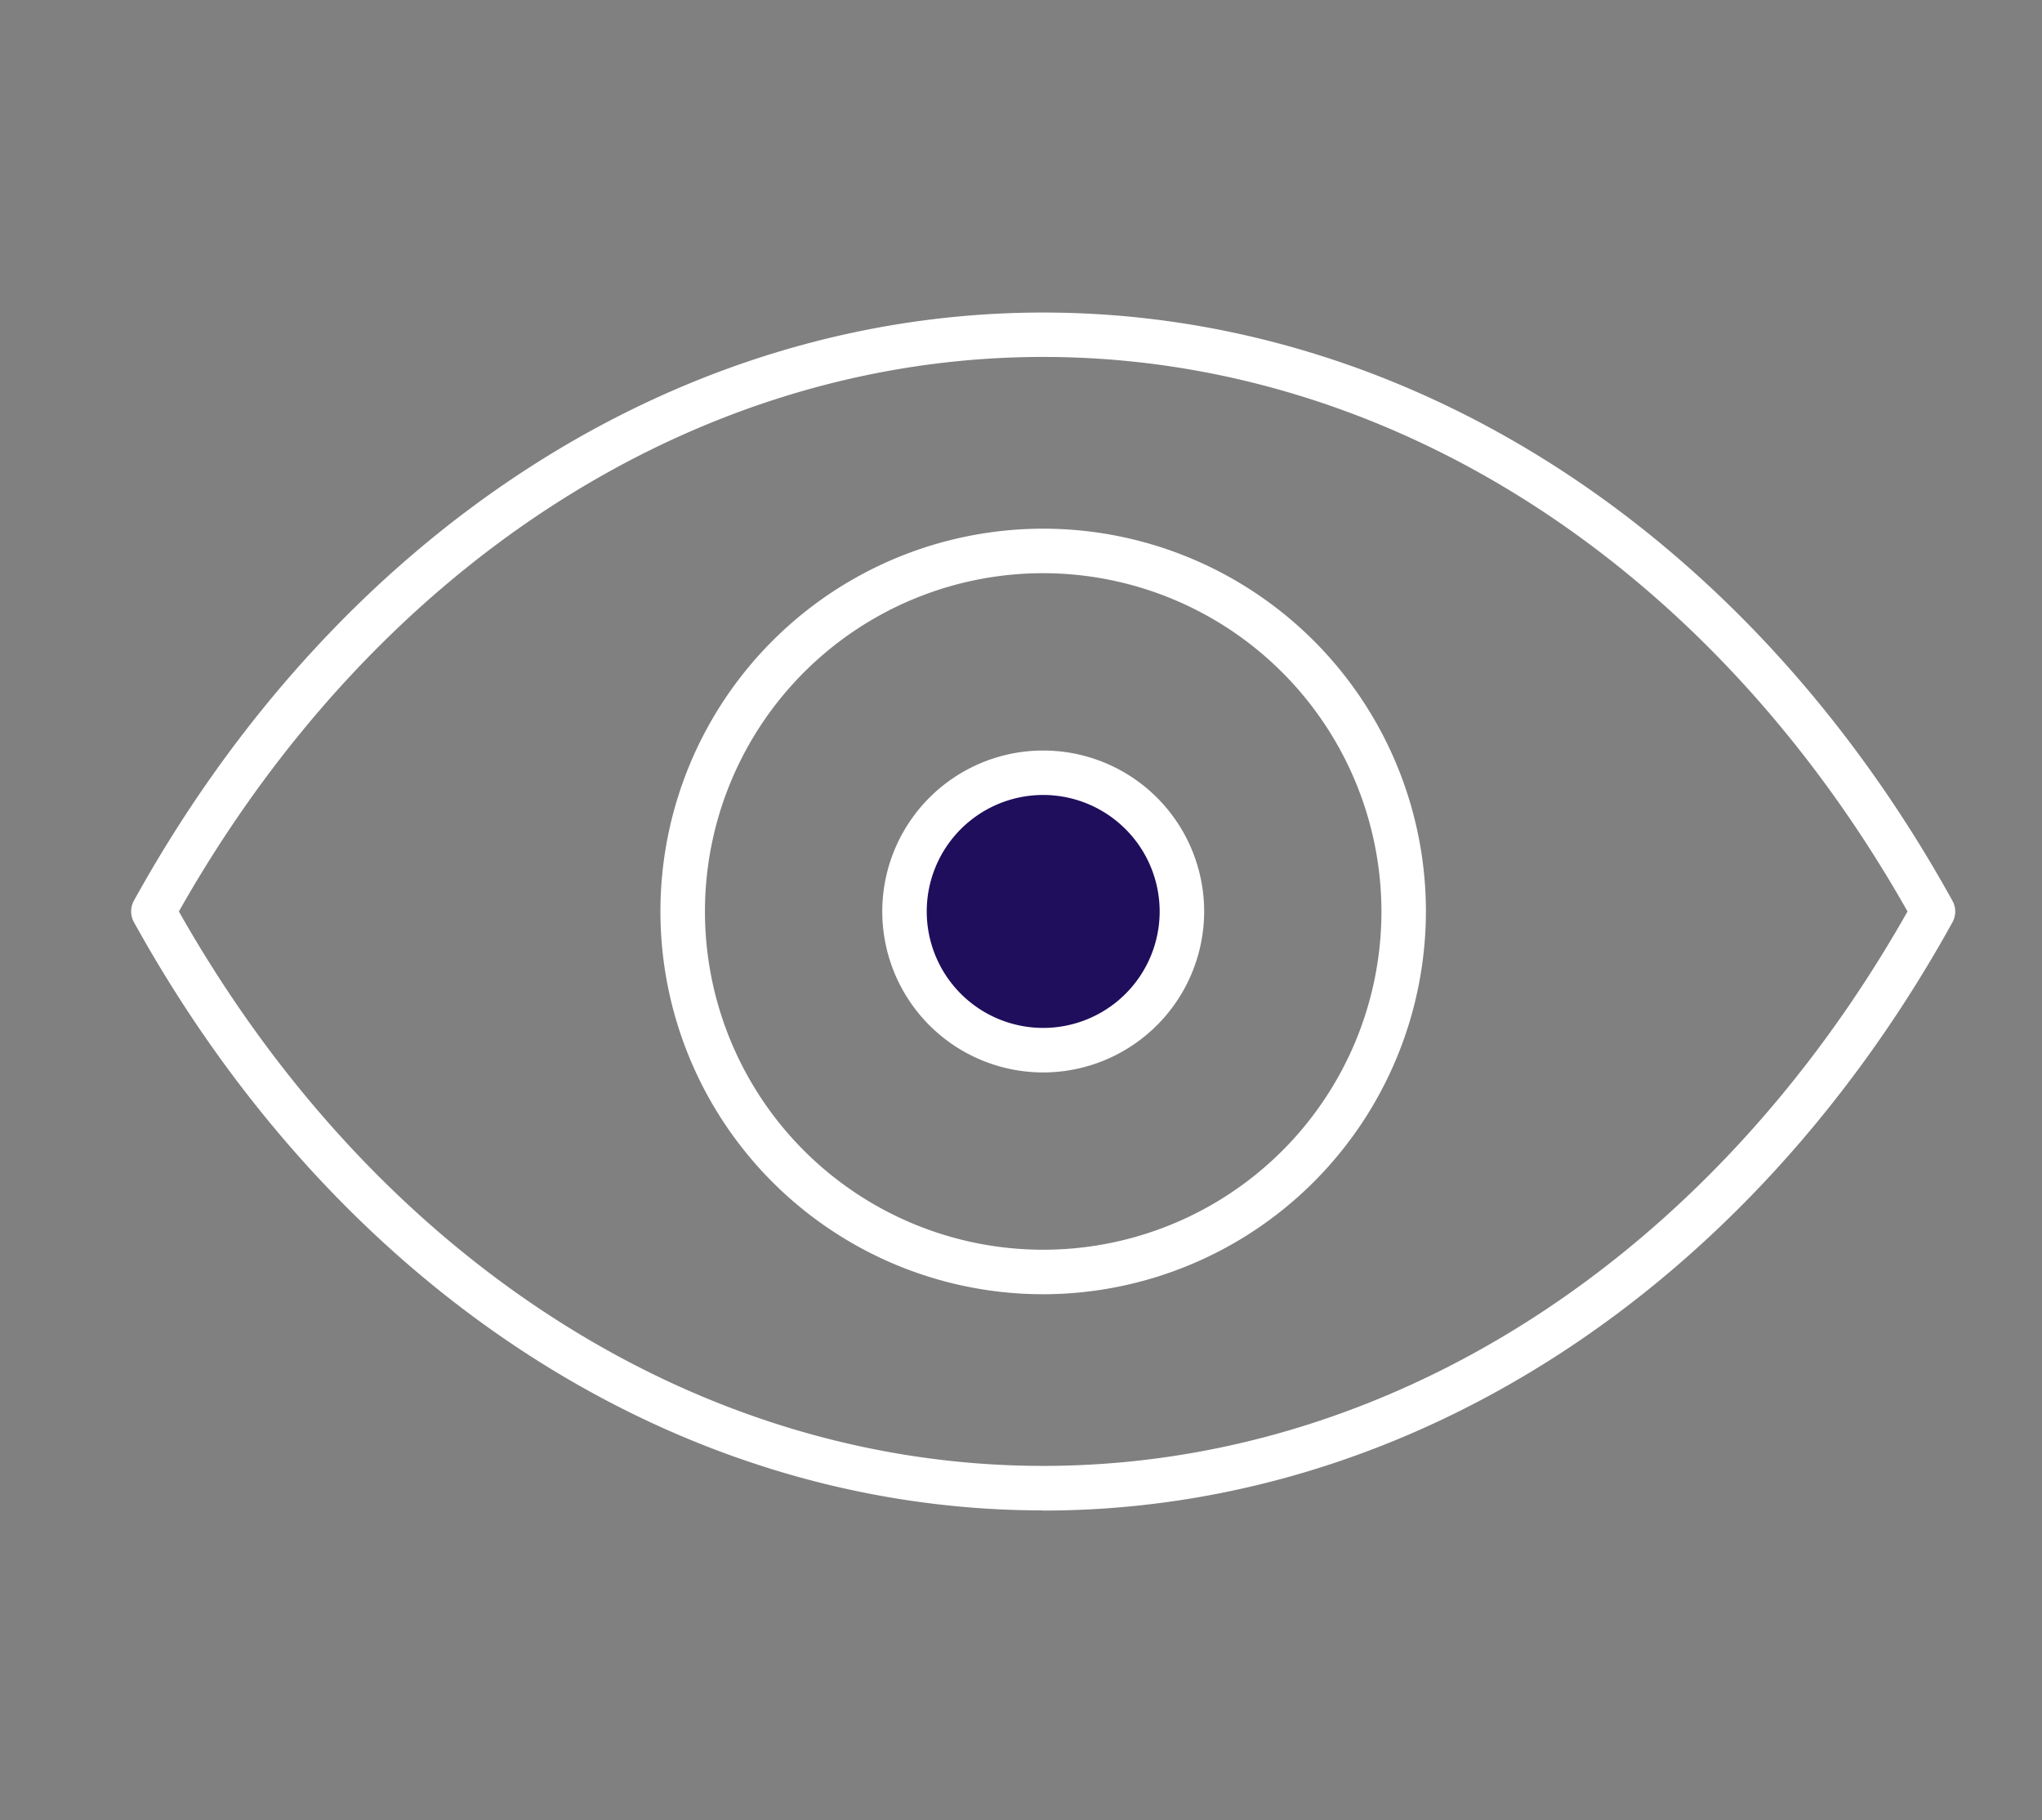 <?xml version="1.0" encoding="UTF-8"?> <svg xmlns="http://www.w3.org/2000/svg" width="92" height="82" viewBox="0 0 92 82"><rect x="0" y="0" width="92" height="82" fill="#808080" stroke="none"/><g id="Group_250404" data-name="Group 250404" transform="translate(-57 -57)"><rect id="Rectangle_164064" data-name="Rectangle 164064" width="92" height="82" transform="translate(57 57)" fill="none"></rect><g id="Group_250394" data-name="Group 250394" transform="translate(62.909 71.08)"><g id="Group_250398" data-name="Group 250398"><circle id="Ellipse_50" data-name="Ellipse 50" cx="6" cy="6" r="6" transform="translate(35.09 20.92)" fill="#1f0e5c"></circle><path id="Path_98126" data-name="Path 98126" d="M41.091,53.963c-16.474,0-31.789-9.905-40.966-26.5a1,1,0,0,1,0-.97C9.3,9.9,24.617,0,41.091,0S72.88,9.9,82.056,26.5a1,1,0,0,1,0,.97c-9.177,16.592-24.491,26.5-40.966,26.5M2.15,26.981C11,42.632,25.517,51.958,41.091,51.958s30.1-9.327,38.941-24.978C71.186,11.33,56.665,2,41.091,2S11,11.33,2.15,26.981" transform="translate(0 0)" fill="#fff"></path><path id="Path_98127" data-name="Path 98127" d="M74.781,53.876a7.251,7.251,0,1,1,7.252-7.251,7.259,7.259,0,0,1-7.252,7.251m0-12.5a5.247,5.247,0,1,0,5.247,5.247,5.252,5.252,0,0,0-5.247-5.247" transform="translate(-33.69 -19.643)" fill="#fff"></path><path id="Path_98128" data-name="Path 98128" d="M64.833,53.919A17.244,17.244,0,1,1,82.076,36.676,17.263,17.263,0,0,1,64.833,53.919m0-32.483A15.239,15.239,0,1,0,80.072,36.676,15.257,15.257,0,0,0,64.833,21.436" transform="translate(-23.742 -9.694)" fill="#fff"></path></g></g></g></svg> 